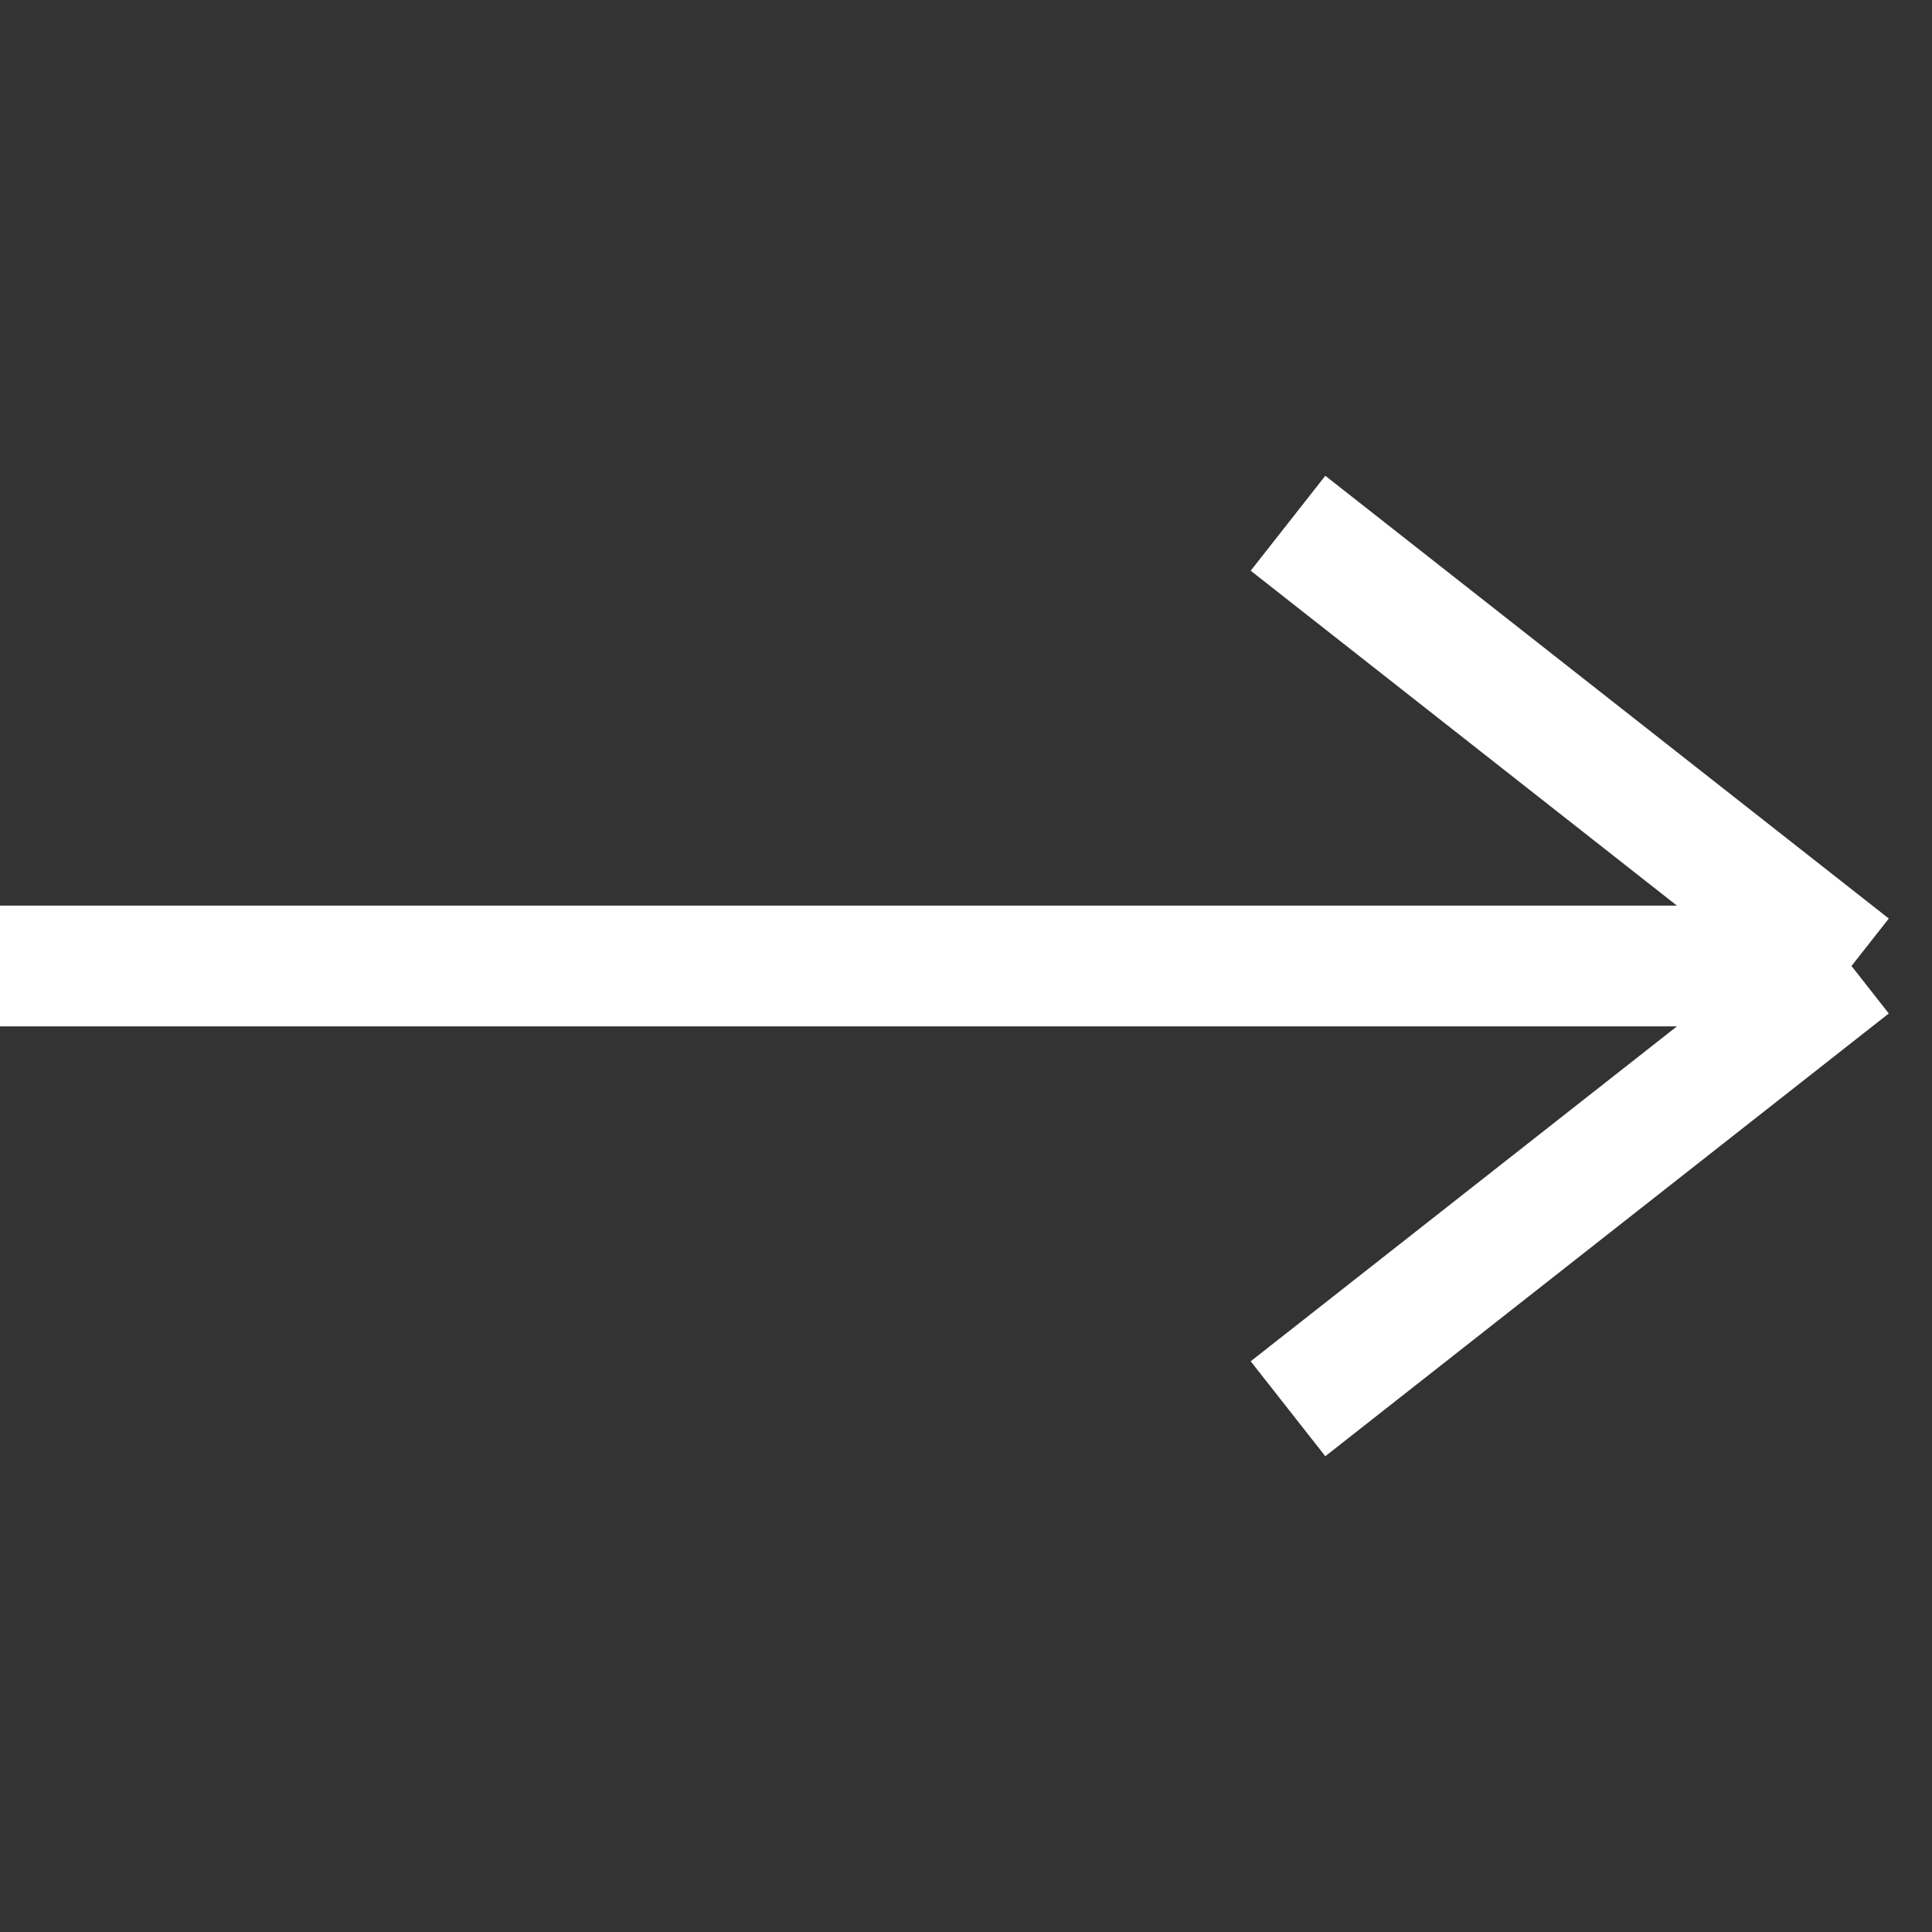 <svg width="24" height="24" viewBox="0 0 24 24" fill="none" xmlns="http://www.w3.org/2000/svg">
<rect x="0" y="0" width="24" height="24" fill="#333333" stroke="none"/>
<g id="Component 2" clip-path="url(#clip0_2130_5858)">
<path id="Vector" d="M16 17.5L23 12M23 12L16 6.5M23 12H0" stroke="white" stroke-width="1.5"/>
</g>
<defs>
<clipPath id="clip0_2130_5858">
<rect width="24" height="24" fill="white"/>
</clipPath>
</defs>
</svg>
